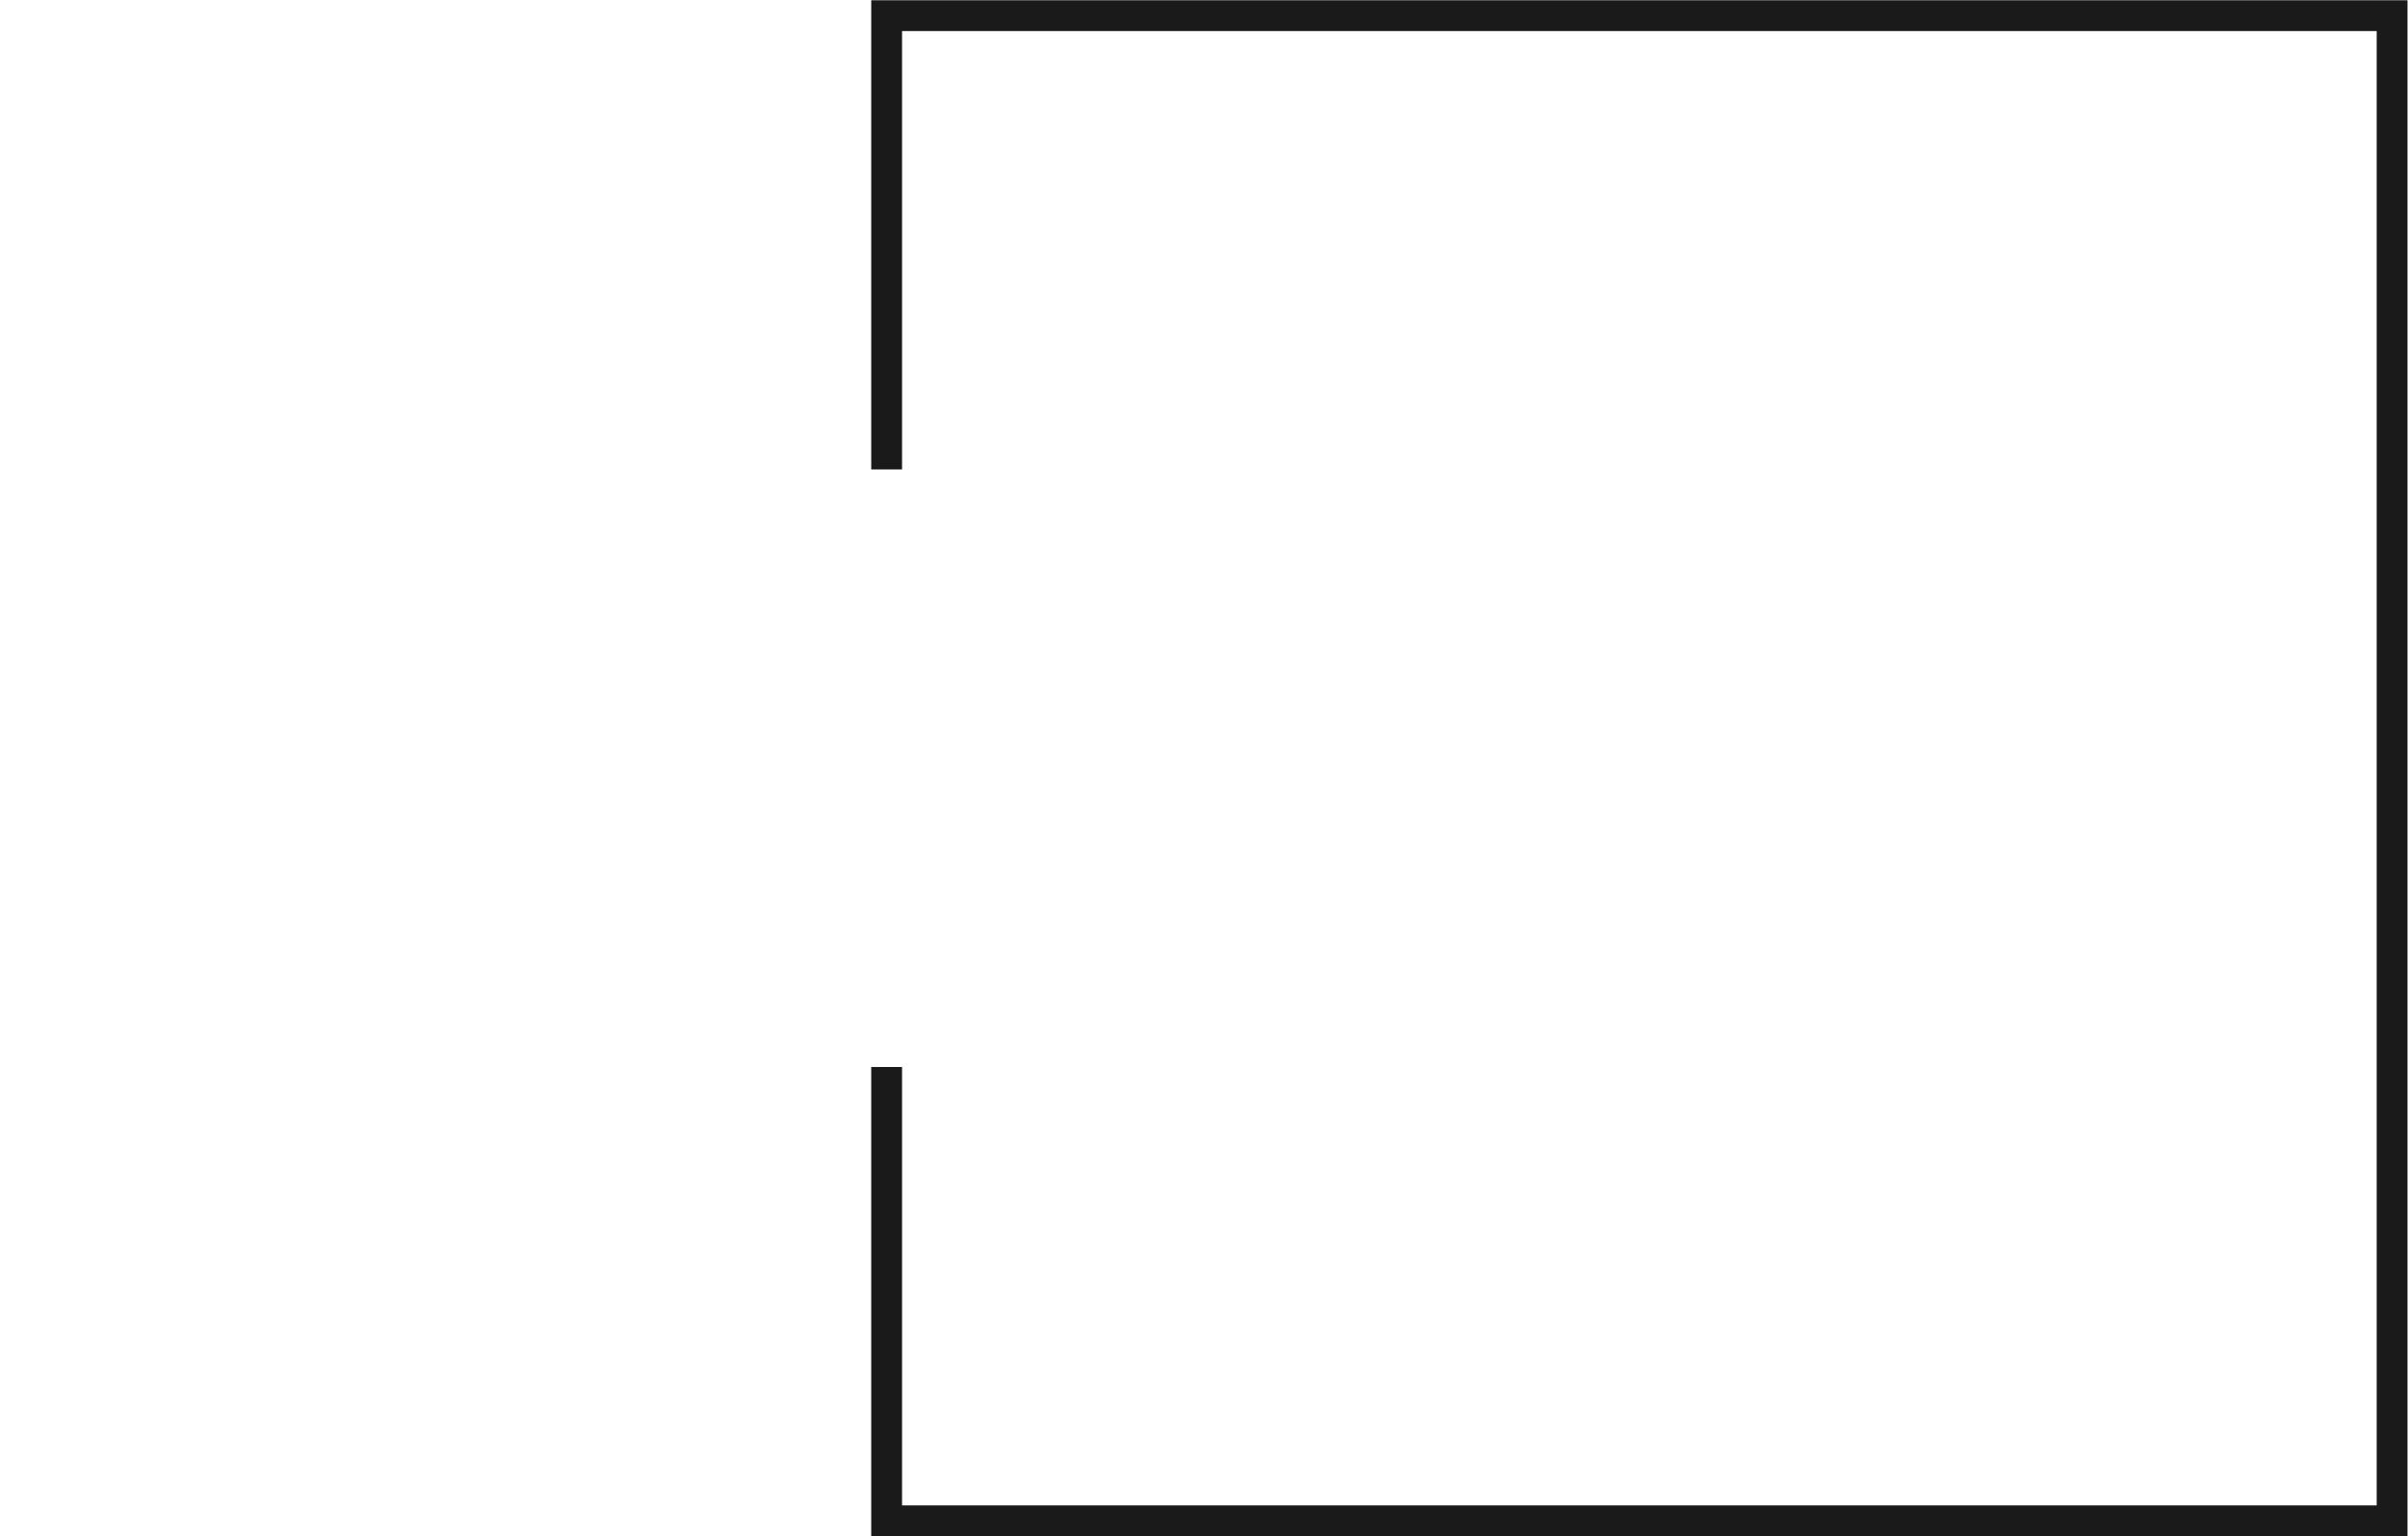 <svg width="796" height="508" viewBox="0 0 796 508" fill="none" xmlns="http://www.w3.org/2000/svg">
<path d="M288 155.216V0.084H795.835V507.916H288V352.784H298.185V497.731H785.65V10.269H298.185V155.216H288Z" fill="#1A1A1A"/>
</svg>
